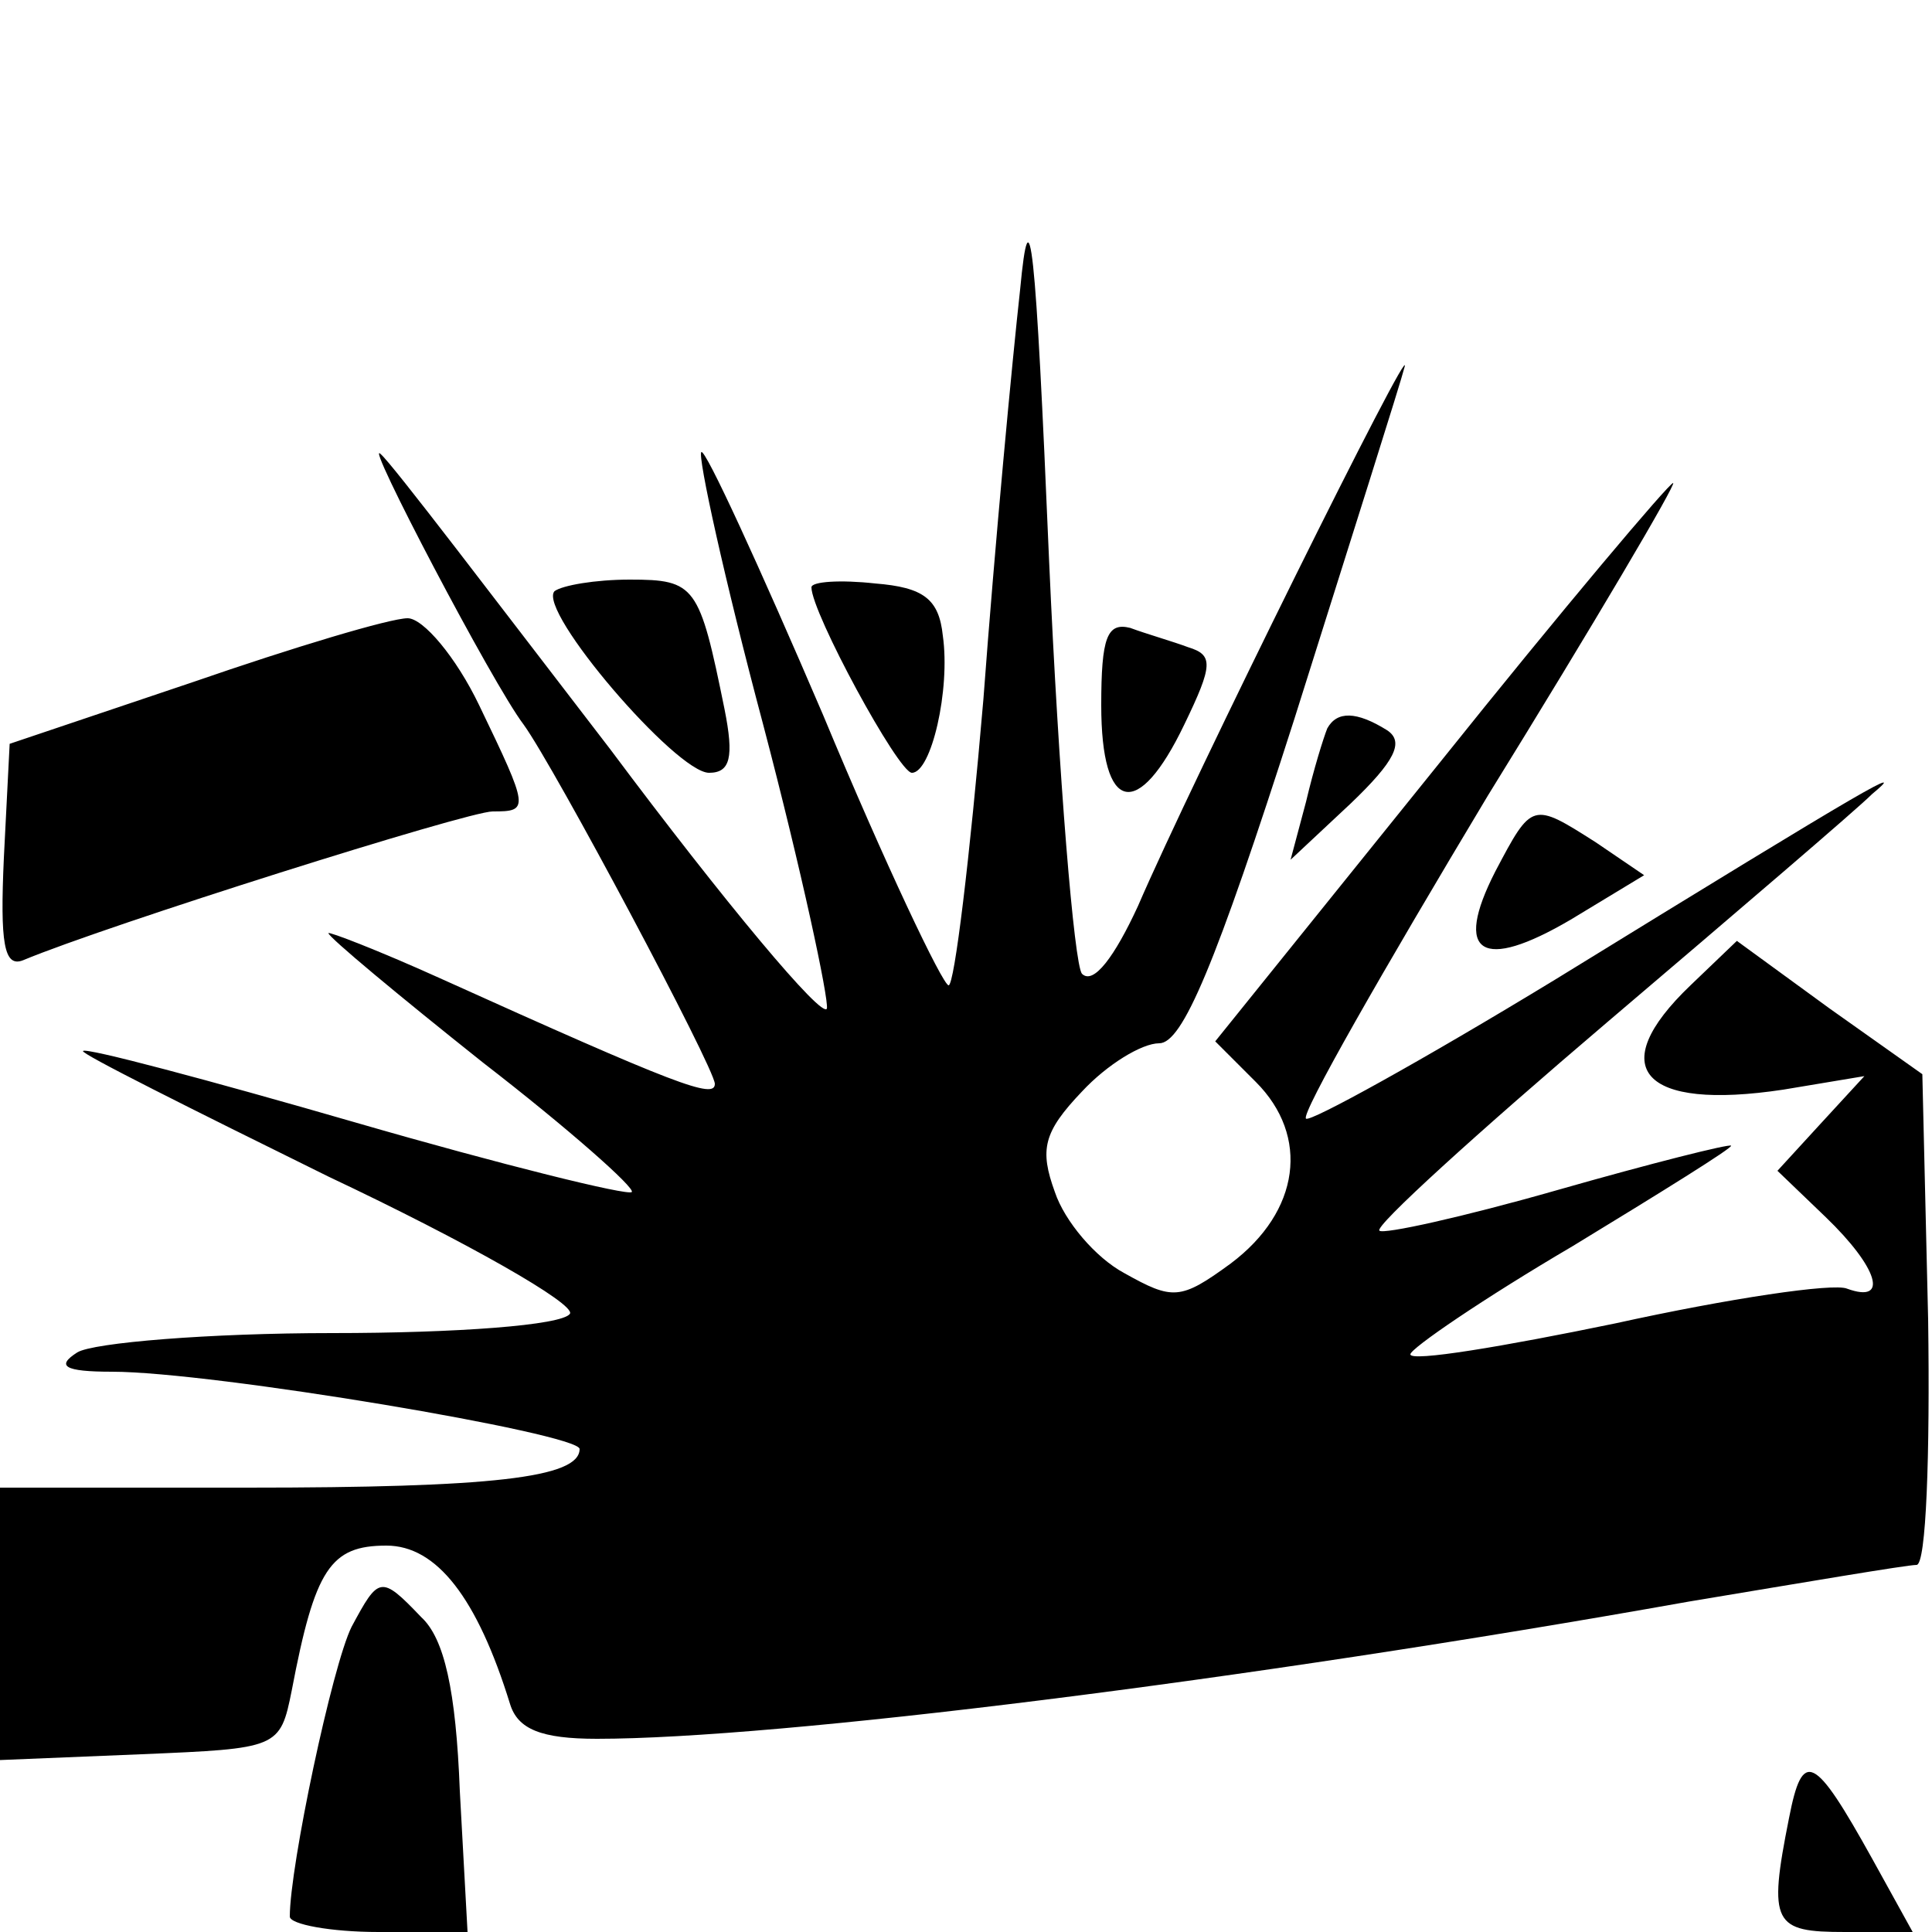 <svg version="1" xmlns="http://www.w3.org/2000/svg" width="133.333" height="133.333" viewBox="0 0 100 100"><path d="M52.8 15c-.4 3.6-1.3 13.1-1.9 21.2-.7 8.2-1.5 14.8-1.8 14.8-.3 0-3.3-6.3-6.5-14-3.3-7.7-6.1-13.8-6.3-13.6-.2.2 1.2 6.6 3.2 14.1 2 7.6 3.4 14.2 3.3 14.7-.2.6-5.3-5.5-11.2-13.4-6-7.8-11.3-14.8-11.9-15.3-.9-.9 5.8 11.9 7.4 14 1.6 2.2 9.9 17.8 9.9 18.6 0 .8-1.9.1-14.3-5.5-3.1-1.4-5.7-2.4-5.7-2.3 0 .2 3.6 3.2 8 6.7 4.4 3.4 7.9 6.5 7.7 6.7-.2.2-6.7-1.4-14.3-3.6-7.6-2.2-14-3.9-14.1-3.7-.2.1 5.6 3 12.7 6.5 7.2 3.4 12.8 6.6 12.5 7.1-.4.6-5.9 1-12.3 1S4.8 69.5 4 70c-1.1.7-.7 1 1.8 1C11 71 30 74.2 30 75c0 1.5-4.6 2-17.2 2H0v14.1l7.3-.3c7.1-.3 7.2-.3 7.8-3.3 1.2-6.3 2-7.5 4.9-7.5 2.6 0 4.7 2.7 6.4 8.2.4 1.3 1.6 1.8 4.5 1.8 9.3 0 33.5-3 56.5-7.1 6-1 11.3-1.9 11.8-1.9s.7-5.7.6-12.7l-.3-12.7-4.8-3.4-4.8-3.5-2.4 2.3c-4.5 4.3-2.5 6.5 4.8 5.4l4.2-.7-2.3 2.5-2.2 2.4 2.5 2.4c2.7 2.6 3.3 4.5 1.1 3.7-.7-.3-6.1.5-12 1.8-5.8 1.2-10.6 2-10.6 1.6 0-.3 3.8-2.9 8.4-5.6 4.6-2.8 8.3-5.1 8.2-5.2-.1-.1-4.1.9-9 2.3s-9 2.3-9.2 2.1c-.3-.2 5.1-5.1 11.8-10.8 6.7-5.7 12.9-11 13.7-11.8 1.8-1.5.5-.8-16.4 9.6-6.9 4.2-12.7 7.4-12.9 7.2-.3-.2 4-7.7 9.4-16.7 5.5-8.9 9.8-16.2 9.6-16.2-.2 0-5.7 6.5-12.1 14.5L62.9 53.9 65 56c2.8 2.8 2.3 6.7-1.3 9.4-2.6 1.9-3 1.9-5.5.5-1.5-.8-3.1-2.7-3.6-4.2-.8-2.2-.6-3.1 1.4-5.2 1.3-1.4 3.1-2.5 4-2.5 1.2 0 2.9-4 7-16.8 2.9-9.2 5.5-17.4 5.7-18.2.5-1.8-11 21.4-13.8 27.9-1.2 2.6-2.3 4.1-2.9 3.5-.4-.5-1.2-10.1-1.7-21.4-.7-16.6-1-19.3-1.5-14z"/><path d="M28.7 30.6c-.9 1 6.3 9.4 8 9.4 1.1 0 1.3-.8.8-3.3-1.3-6.4-1.5-6.7-4.9-6.7-1.8 0-3.5.3-3.9.6zM42 30.4c0 1.3 4.5 9.6 5.2 9.6 1 0 2-4.3 1.6-7.1-.2-1.9-1-2.5-3.5-2.7-1.8-.2-3.3-.1-3.3.2zM10 35.3L.5 38.5l-.3 5.9c-.2 4.4 0 5.7 1 5.3 4.3-1.8 23-7.7 24.3-7.7 1.9 0 1.9-.1-.7-5.5-1.2-2.5-2.9-4.5-3.7-4.5-.9 0-5.9 1.5-11.1 3.3zM57 36.5c0 5.6 1.9 6 4.3 1 1.5-3.1 1.5-3.6.2-4-.8-.3-2.2-.7-3-1-1.2-.3-1.5.5-1.5 4zM68.7 37.7c-.2.5-.7 2.1-1.1 3.8l-.8 3 3.1-2.9c2.3-2.2 2.8-3.2 1.9-3.8-1.6-1-2.6-1-3.1-.1zM77.4 45.1c-2.2 4.3-.7 5.2 3.9 2.5l3.8-2.3-2.5-1.7c-3.3-2.1-3.3-2.1-5.2 1.5zM18.2 84.2c-1 2-3.2 12.4-3.2 15 0 .4 2.1.8 4.6.8h4.6l-.4-7.3c-.2-5.2-.8-7.9-2-9-2.1-2.2-2.2-2.1-3.6.5zM92.6 94.1c-1.1 5.5-.8 5.9 2.9 5.9H99l-2.1-3.8c-3-5.4-3.6-5.7-4.3-2.1z"/></svg>